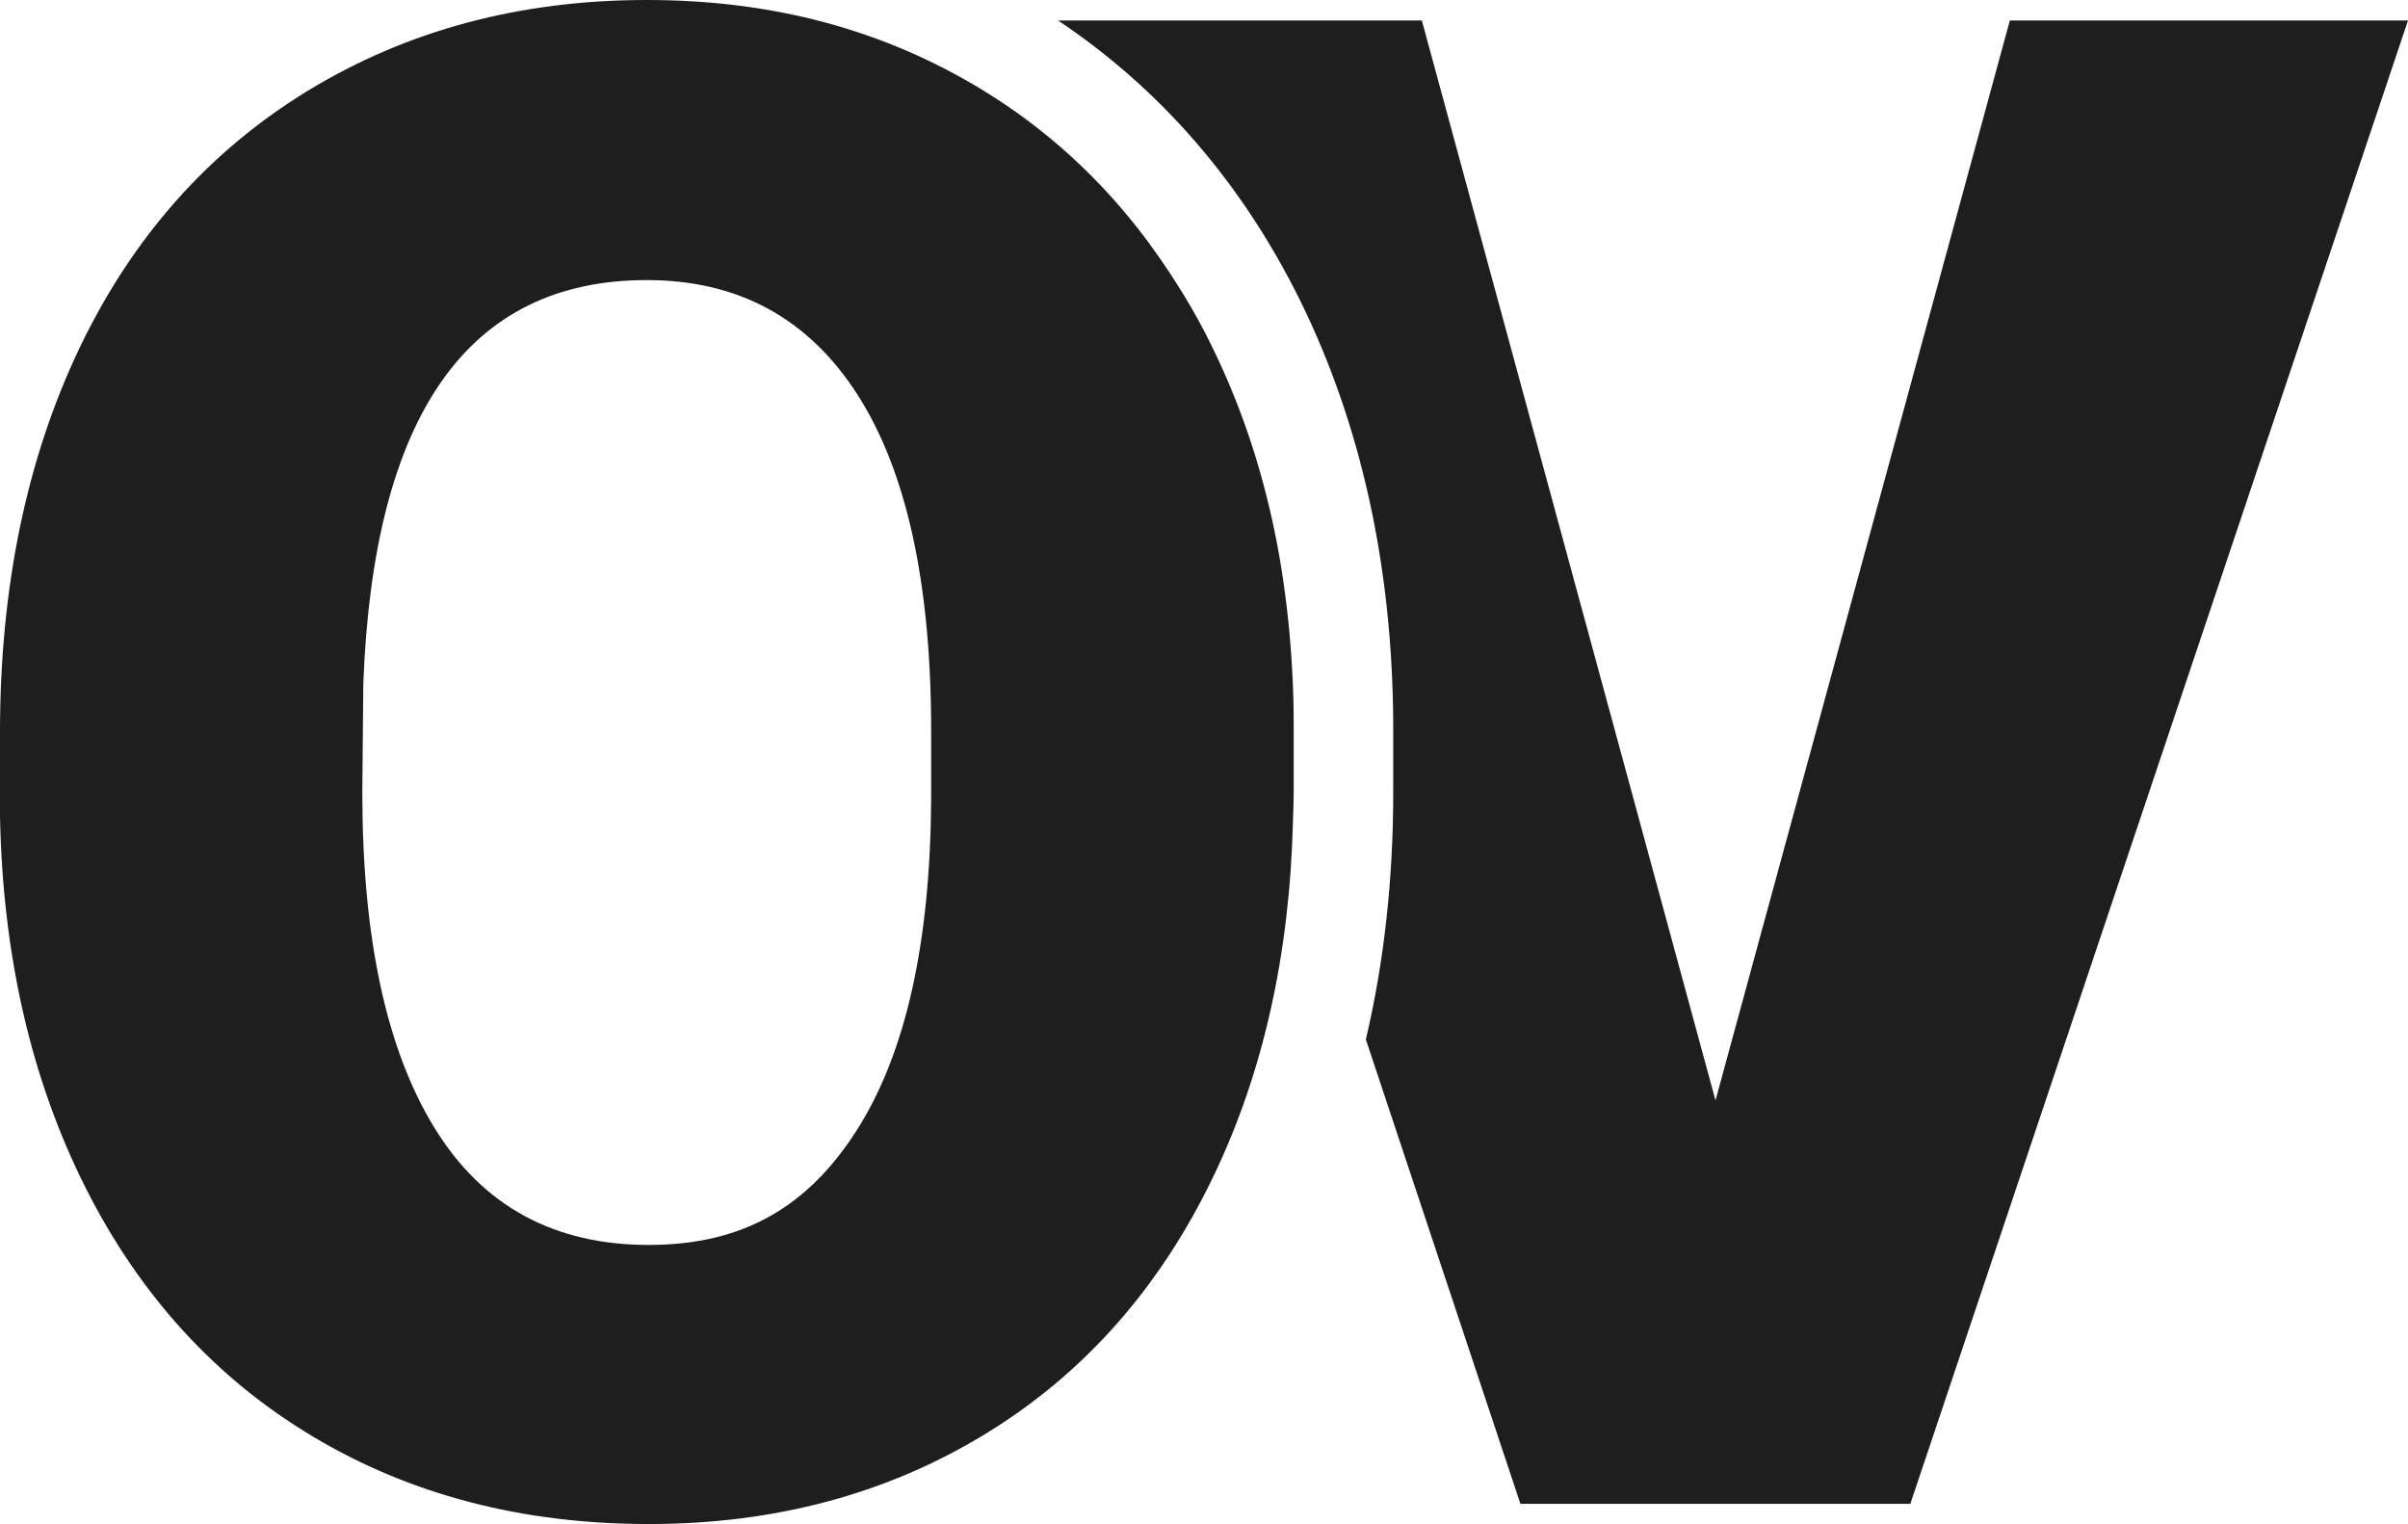 <svg width="128" height="81" viewBox="0 0 128 81" fill="none" xmlns="http://www.w3.org/2000/svg">
<g clip-path="url(#clip0_18_51)">
<path d="M128 1.088L101.546 79.925H80.818L72.604 55.247C73.57 51.134 74.059 46.756 74.059 42.125V38.503C74.02 30.118 72.353 22.555 69.112 15.974C66.017 9.712 61.679 4.723 56.242 1.088H75.58L91.189 58.484L106.836 1.088H128ZM68.477 32.971C68.663 34.762 68.768 36.606 68.768 38.49V42.112C68.768 42.616 68.742 43.12 68.729 43.625C68.557 50.696 67.155 56.998 64.496 62.531C61.652 68.449 57.618 73.013 52.38 76.21C47.142 79.408 41.176 81 34.483 81C27.79 81 21.851 79.461 16.666 76.37C11.481 73.278 7.447 68.873 4.55 63.128C1.667 57.397 0.145 50.816 0 43.373V38.928C0 31.206 1.415 24.386 4.233 18.482C7.063 12.578 11.111 8.027 16.375 4.816C21.653 1.605 27.645 0 34.378 0C41.11 0 46.97 1.592 52.195 4.763C55.634 6.859 58.557 9.54 60.991 12.803C61.07 12.91 61.15 13.029 61.229 13.135C61.705 13.785 62.168 14.475 62.605 15.165C62.724 15.351 62.843 15.55 62.962 15.736C63.464 16.572 63.941 17.421 64.377 18.323C66.189 21.985 67.446 25.992 68.133 30.33C68.266 31.193 68.385 32.082 68.477 32.971ZM49.496 38.822C49.496 30.994 48.187 25.036 45.581 20.976C42.975 16.916 39.245 14.886 34.378 14.886C24.88 14.886 19.854 22.038 19.312 36.327L19.259 42.125C19.259 49.847 20.542 55.791 23.095 59.944C25.648 64.097 29.444 66.167 34.483 66.167C39.523 66.167 42.962 64.123 45.555 60.05C48.147 55.977 49.457 50.099 49.496 42.457V38.835V38.822Z" fill="#1E1E1E"/>
</g>
<defs>
<clipPath id="clip0_18_51">
<rect width="128" height="81" fill="white"/>
</clipPath>
</defs>
</svg>
